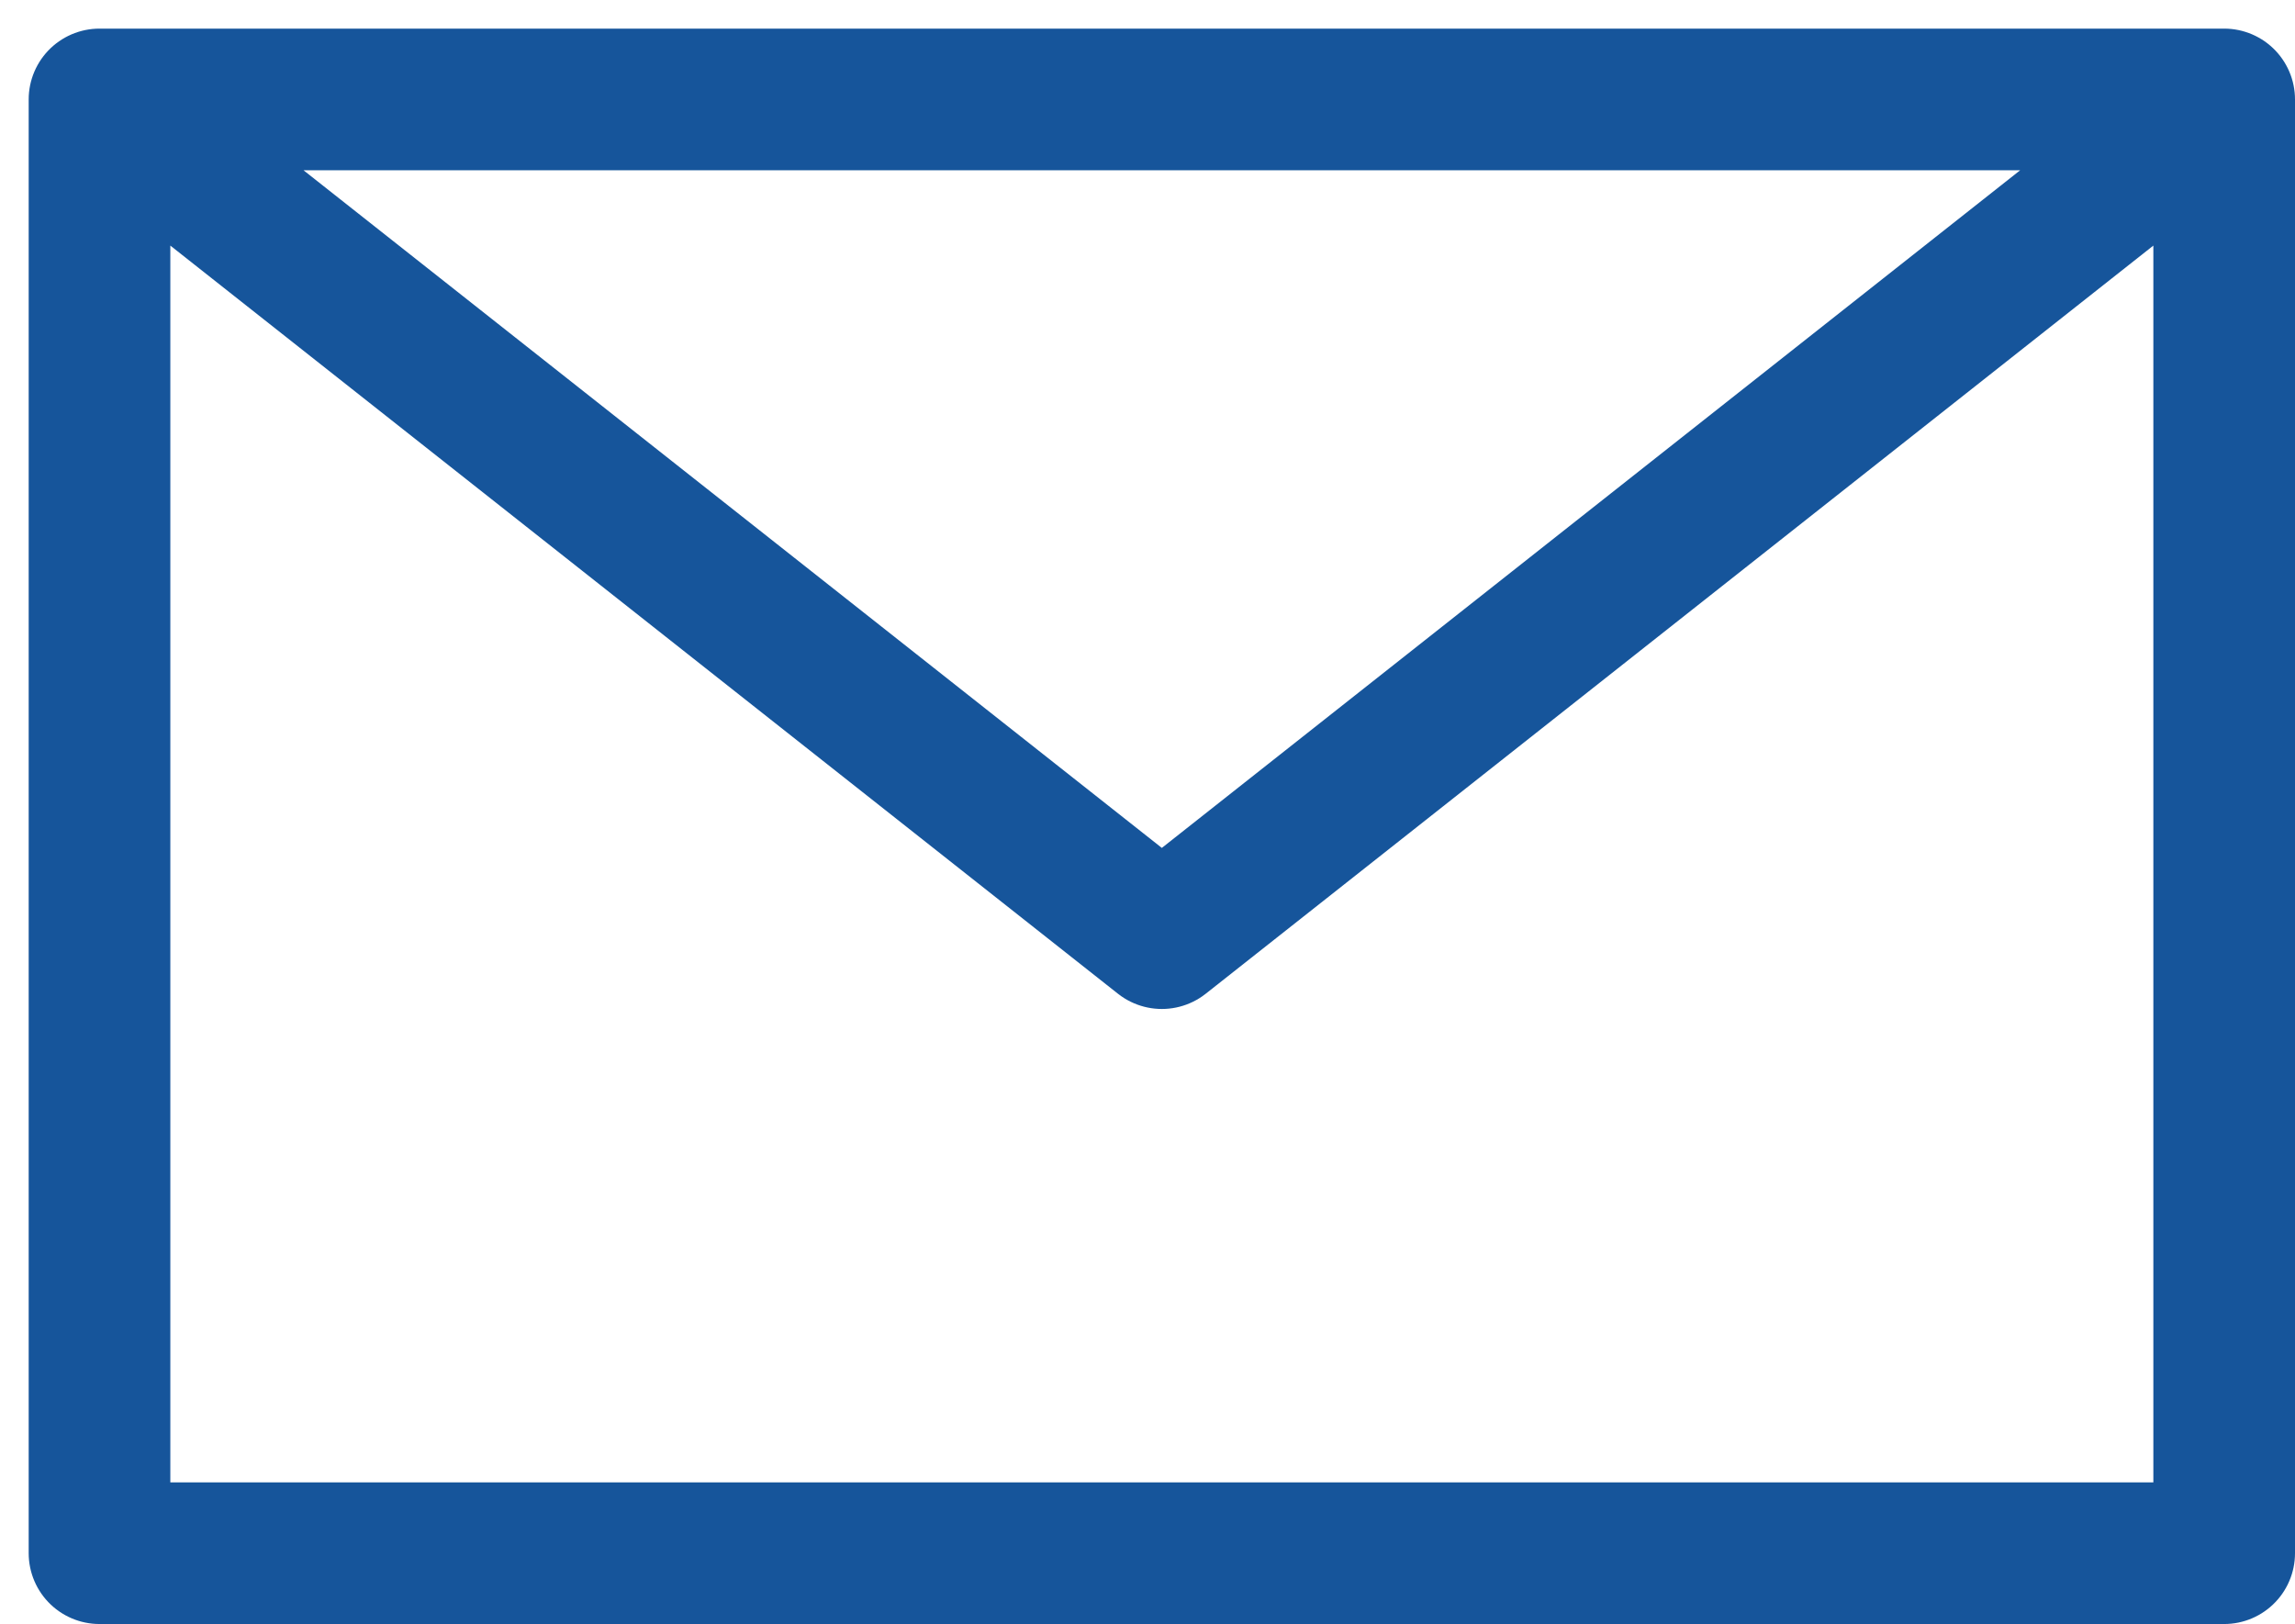 <svg xmlns="http://www.w3.org/2000/svg" width="32.405" height="22.931" viewBox="0 0 32.405 22.931"><path data-name="パス 154" d="M31.405 1.404V21.93h-30V1.404h30l-15 11.842-15-11.842" fill="none" stroke="#16559b" stroke-linecap="round" stroke-linejoin="round" stroke-width="2"/></svg>